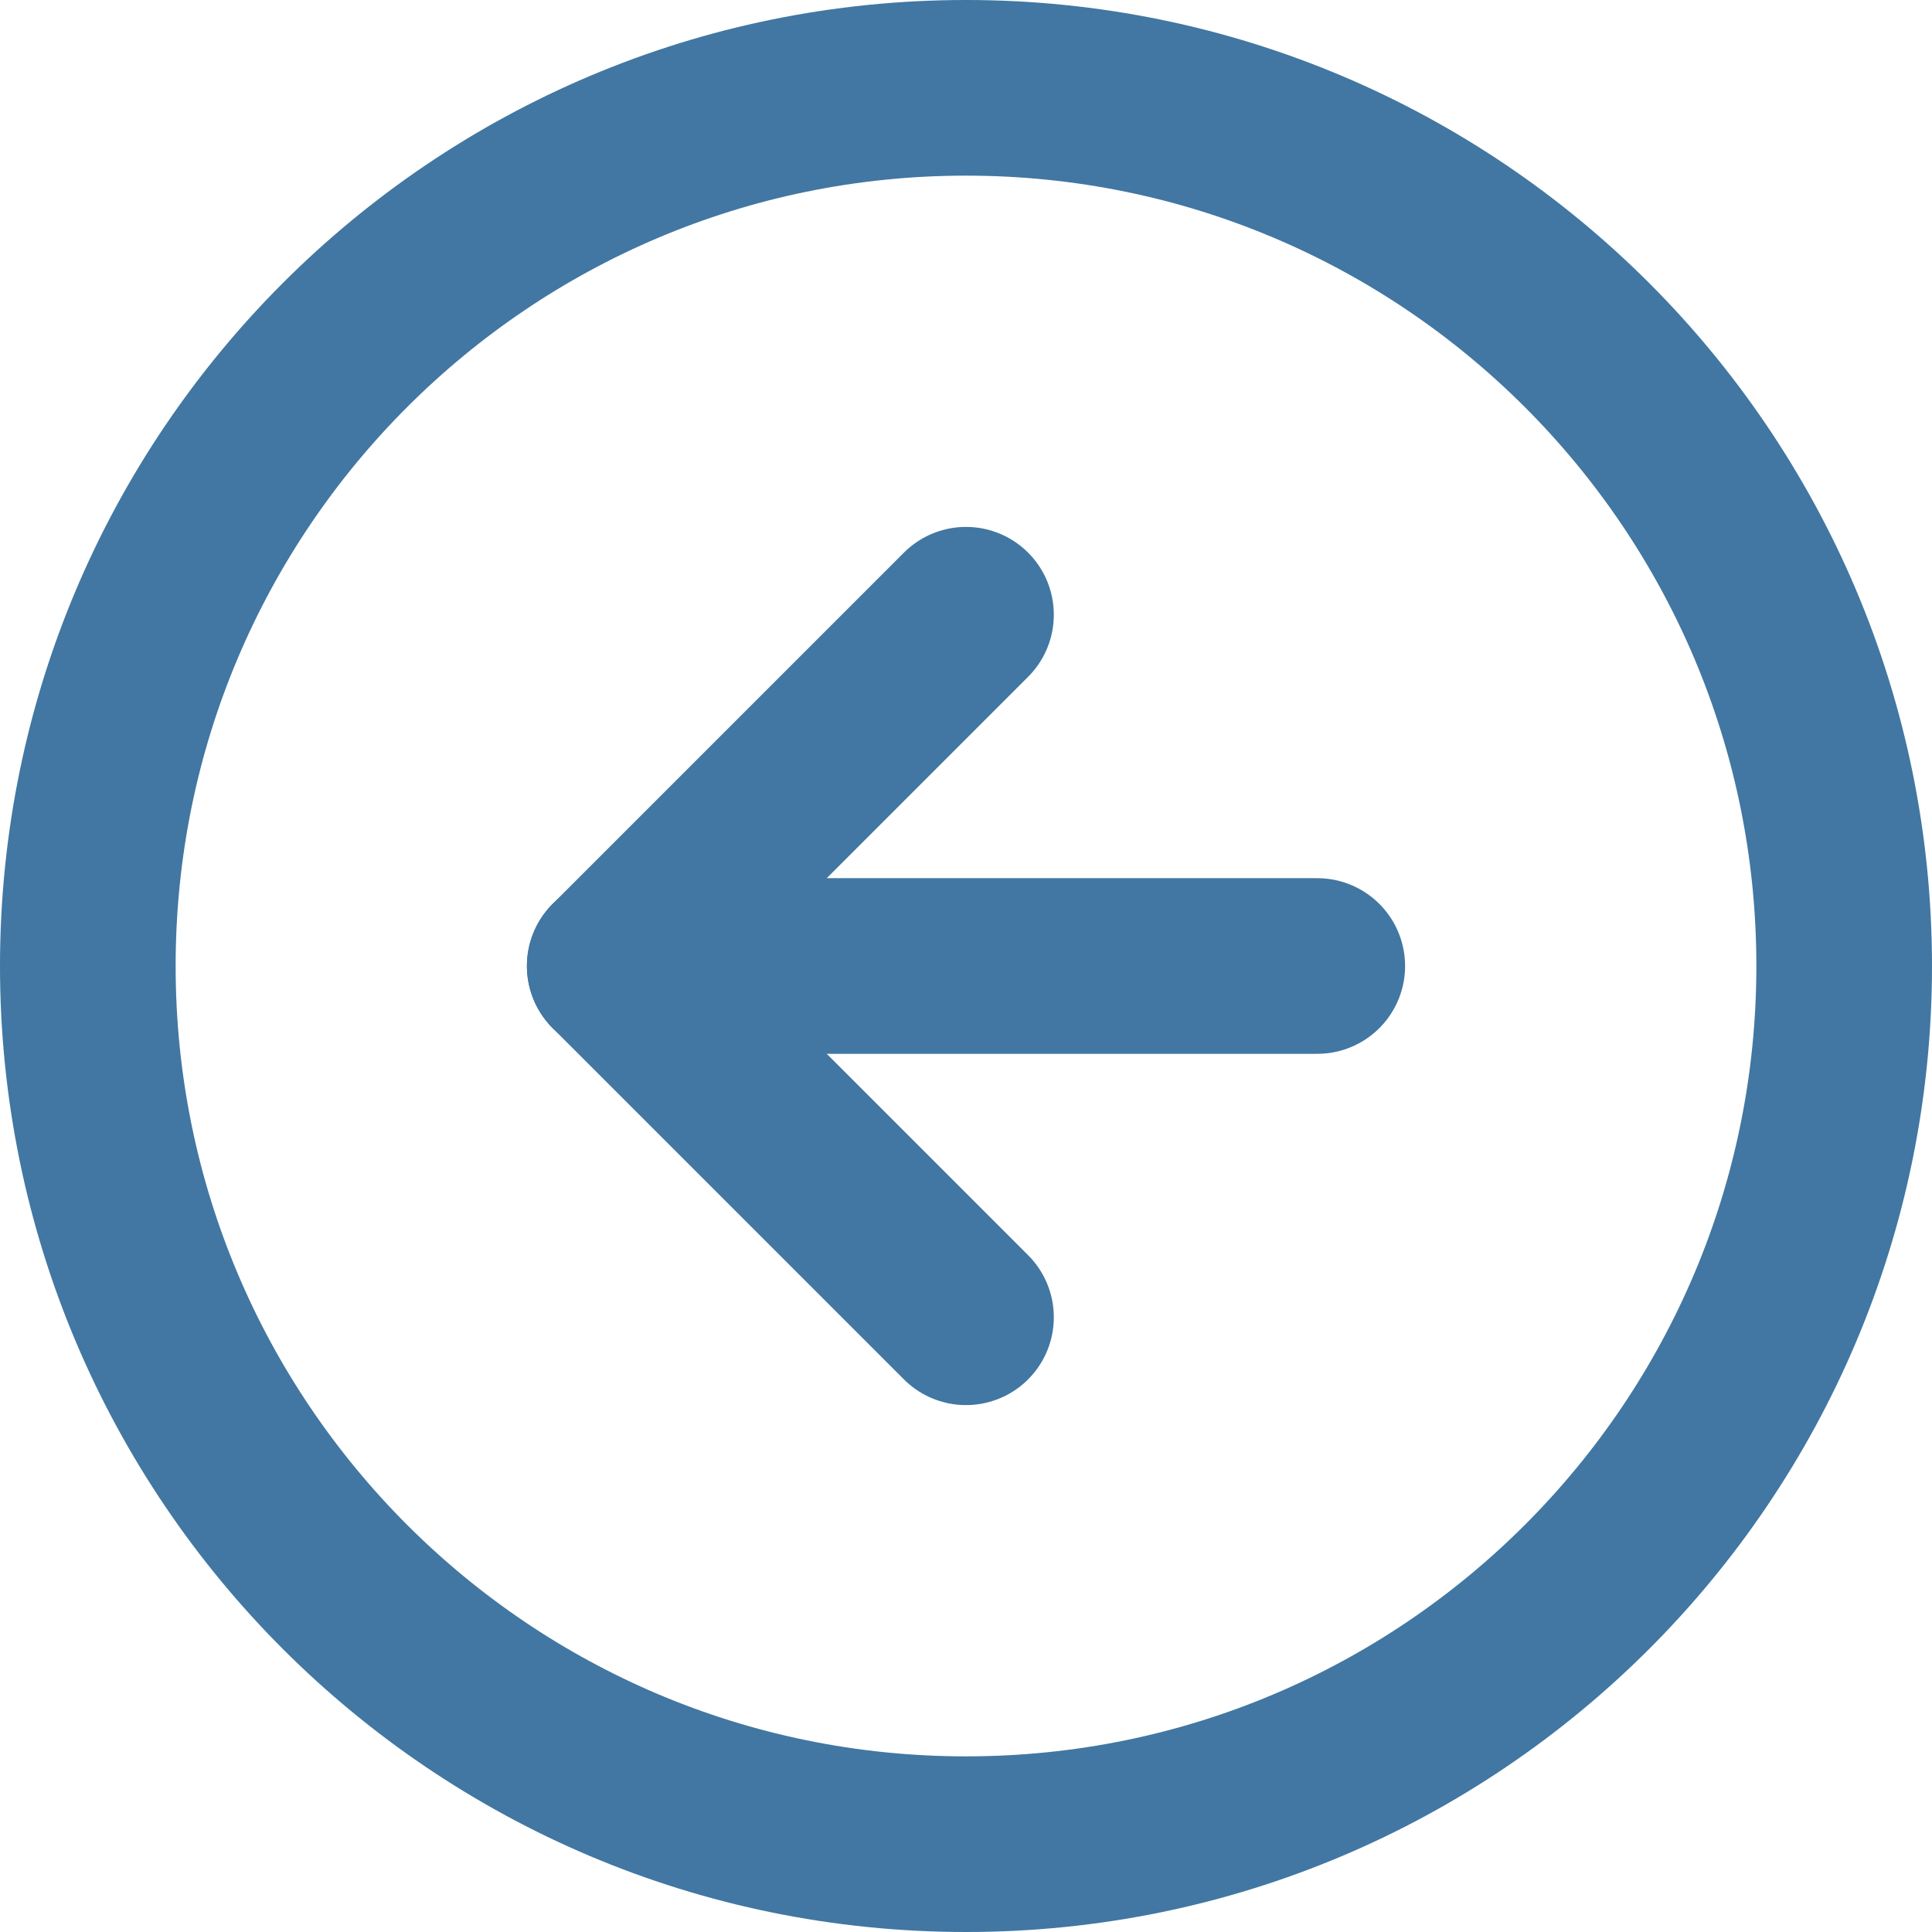 <svg width="22" height="22" viewBox="0 0 22 22" fill="none" xmlns="http://www.w3.org/2000/svg">
    <path d="M11 21C16.523 21 21 16.523 21 11C21 5.477 16.523 1 11 1C5.477 1 1 5.477 1 11C1 16.523 5.477 21 11 21Z" stroke="#4177A2" stroke-width="2" stroke-linecap="round" stroke-linejoin="round"/>
    <path d="M11 7L7 11L11 15" stroke="#4177A2" stroke-width="2" stroke-linecap="round" stroke-linejoin="round"/>
    <path d="M15 11H7" stroke="#4177A2" stroke-width="2" stroke-linecap="round" stroke-linejoin="round"/>
</svg>
